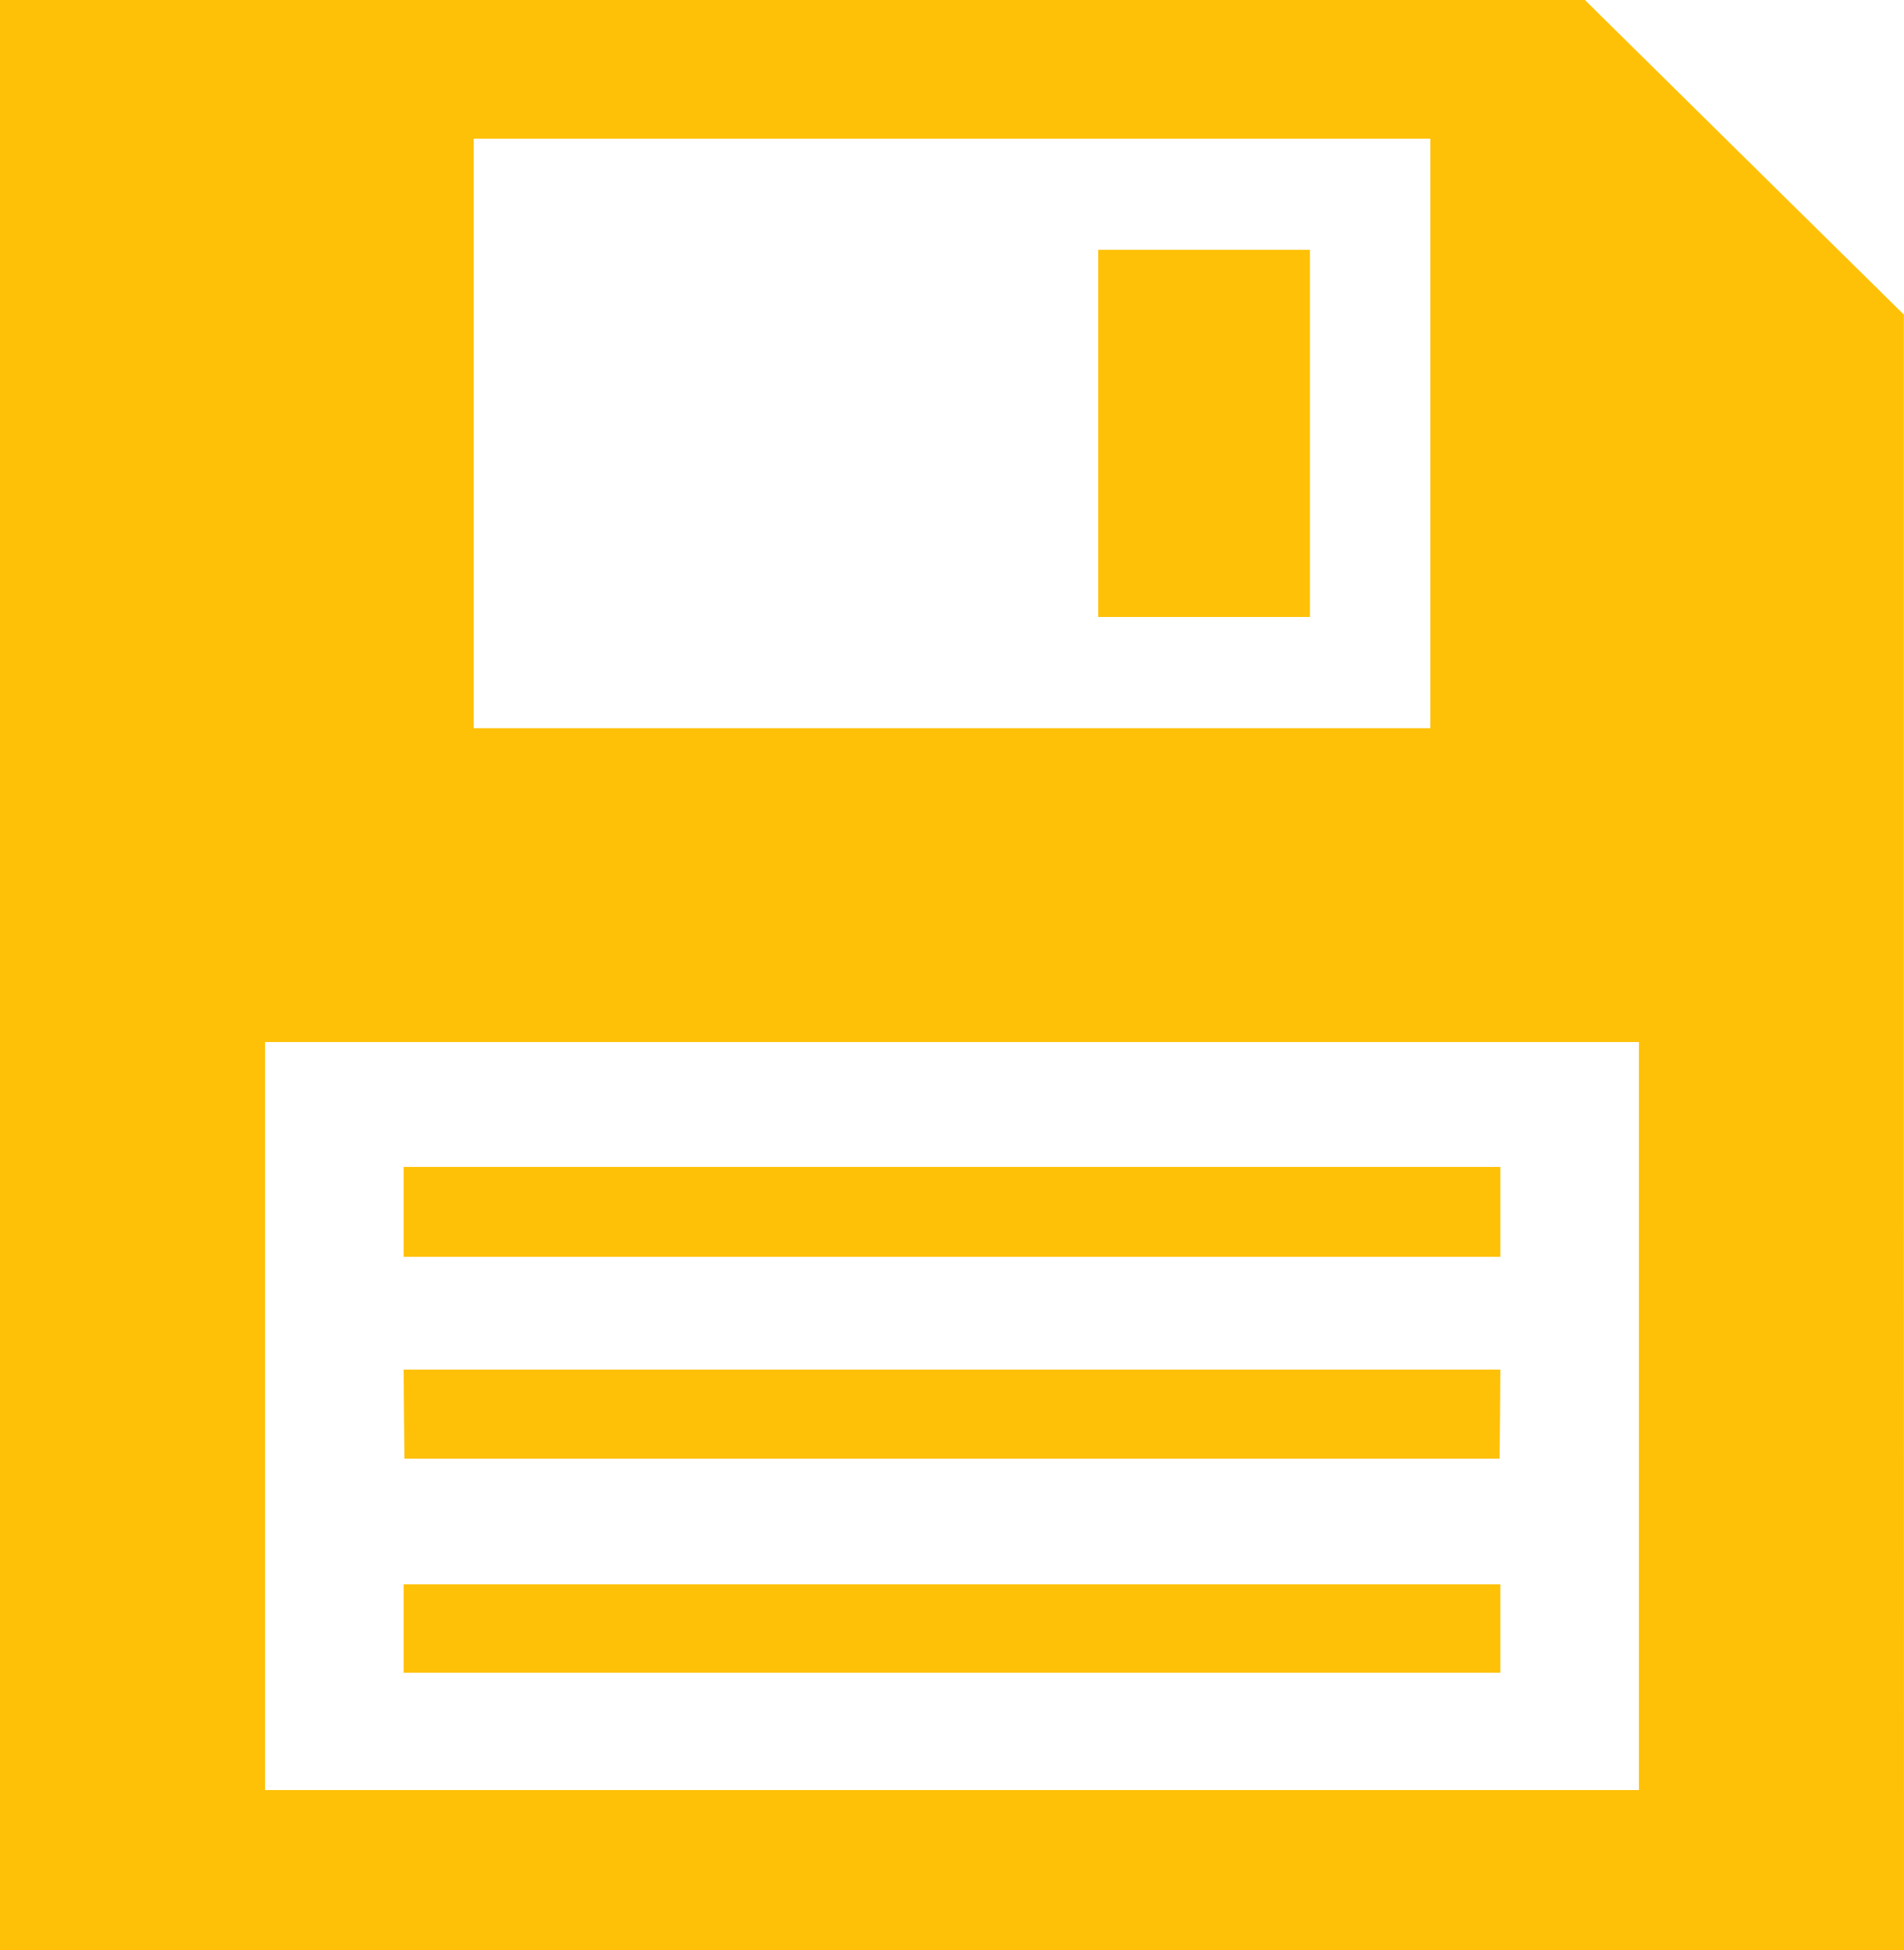 <?xml version="1.0" standalone="no"?>
<!DOCTYPE svg PUBLIC "-//W3C//DTD SVG 20010904//EN"
 "http://www.w3.org/TR/2001/REC-SVG-20010904/DTD/svg10.dtd">
<svg version="1.0" xmlns="http://www.w3.org/2000/svg"
 width="1250pt" height="1280pt" viewBox="0 0 1250 1280"
 preserveAspectRatio="xMidYMid meet">
<g transform="translate(0,1280) scale(0.1,-0.1)"
fill="#ffc107" stroke="none">
<path d="M0 6400 l0 -6400 6250 0 6250 0 -1 5368 0 5367 -1047 1032 -1047
1033 -5202 0 -5203 0 0 -6400z m9390 3555 l0 -1935 -3140 0 -3140 0 0 1935 0
1935 3140 0 3140 0 0 -1935z m1370 -6450 l0 -2455 -4510 0 -4510 0 0 2455 0
2455 4510 0 4510 0 0 -2455z"/>
<path d="M7210 9955 l0 -1205 695 0 695 0 0 1205 0 1205 -695 0 -695 0 0
-1205z"/>
<path d="M2650 4845 l0 -295 3600 0 3600 0 0 295 0 295 -3600 0 -3600 0 0
-295z"/>
<path d="M2652 3518 l3 -293 3595 0 3595 0 3 293 2 292 -3600 0 -3600 0 2
-292z"/>
<path d="M2650 2110 l0 -290 3600 0 3600 0 0 290 0 290 -3600 0 -3600 0 0
-290z"/>
</g>
</svg>
